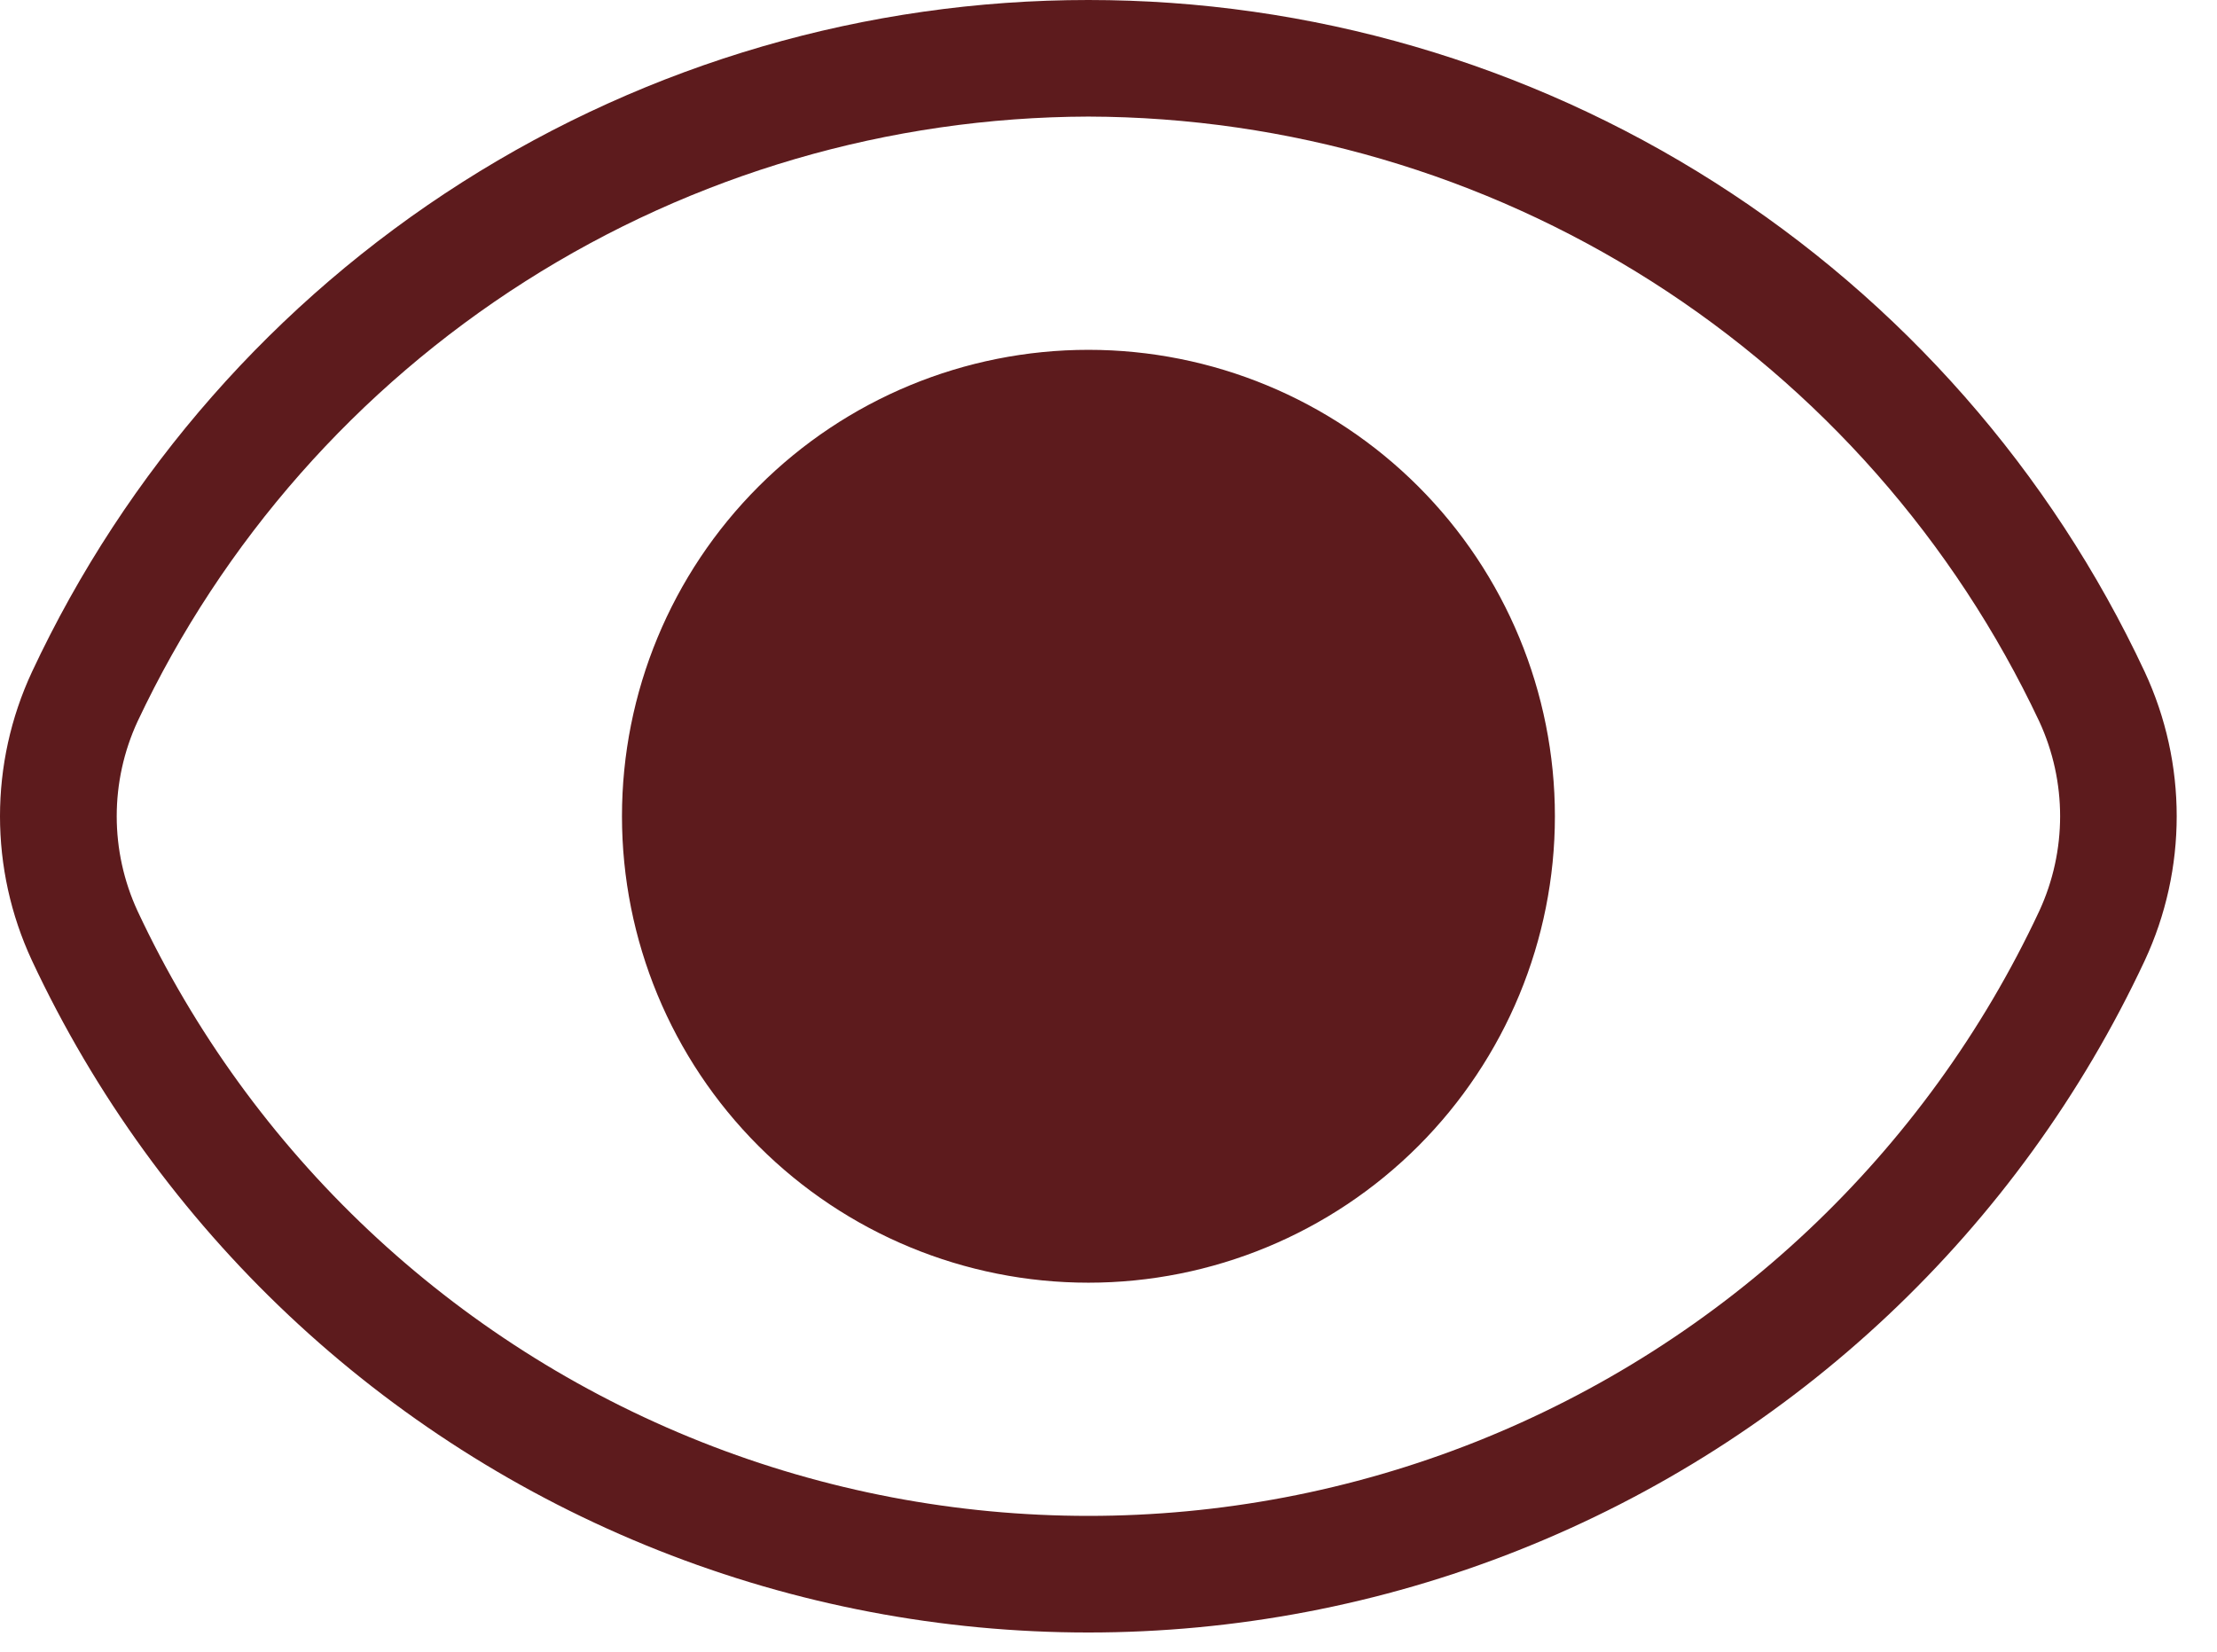 <?xml version="1.0" encoding="UTF-8"?> <svg xmlns="http://www.w3.org/2000/svg" width="51" height="38" viewBox="0 0 51 38" fill="none"> <path d="M25.038 8.048C22.192 8.048 19.463 9.178 17.451 11.191C15.438 13.203 14.308 15.932 14.308 18.778C14.308 21.624 15.438 24.353 17.451 26.366C19.463 28.378 22.192 29.509 25.038 29.509C27.884 29.509 30.613 28.378 32.626 26.366C34.638 24.353 35.769 21.624 35.769 18.778C35.769 15.932 34.638 13.203 32.626 11.191C30.613 9.178 27.884 8.048 25.038 8.048ZM25.038 2.682C29.627 2.695 34.118 4.009 37.99 6.471C41.861 8.934 44.955 12.445 46.911 16.596C47.551 17.98 47.551 19.576 46.911 20.96C44.303 26.534 39.664 30.902 33.944 33.172C28.224 35.441 21.853 35.441 16.132 33.172C10.412 30.902 5.774 26.534 3.165 20.96C2.525 19.576 2.525 17.98 3.165 16.596C5.121 12.445 8.214 8.934 12.086 6.471C15.957 4.009 20.448 2.695 25.037 2.682M25.037 4.36011e-07C19.936 -0.001 14.94 1.453 10.635 4.191C6.331 6.929 2.896 10.838 0.735 15.458C-0.245 17.563 -0.245 19.993 0.735 22.098C3.633 28.291 8.786 33.144 15.142 35.665C21.497 38.187 28.576 38.187 34.931 35.665C41.287 33.144 46.441 28.291 49.338 22.098C50.318 19.993 50.318 17.563 49.338 15.458C47.177 10.838 43.742 6.929 39.438 4.191C35.134 1.453 30.138 -0.001 25.037 4.36011e-07H25.037Z" fill="#5D1B1D"></path> </svg> 